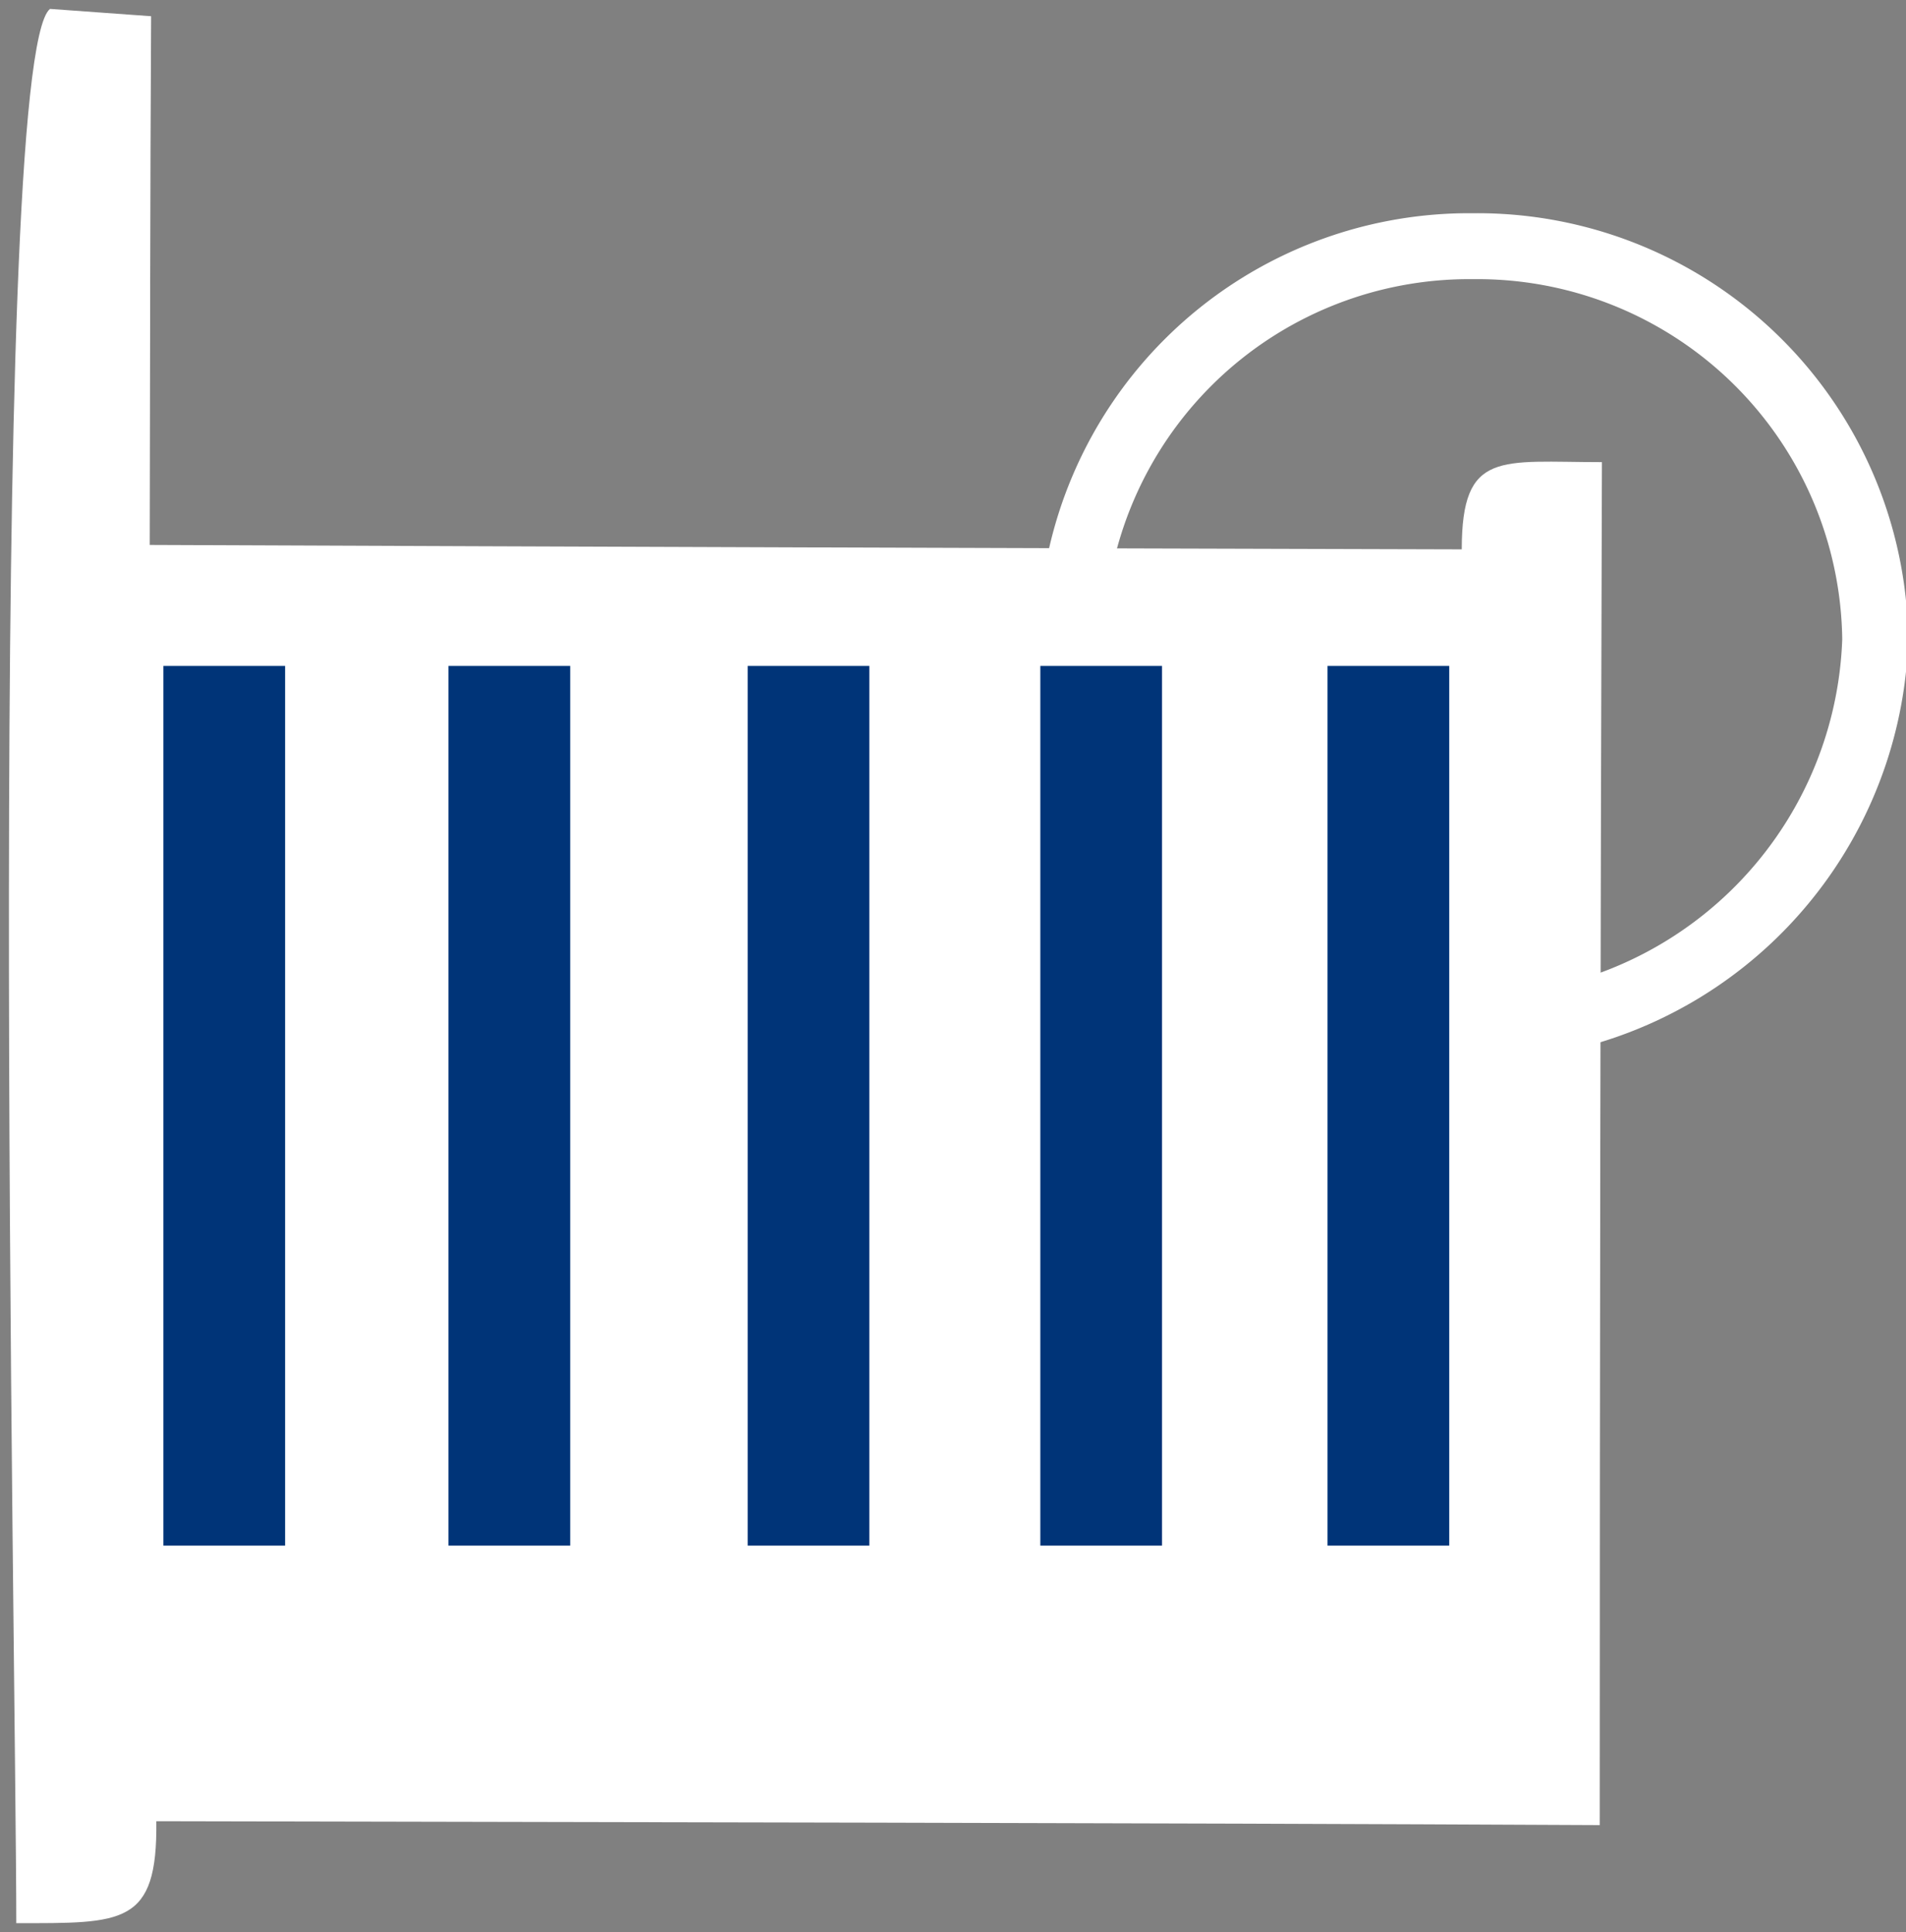 <svg id="Group_8836" data-name="Group 8836" xmlns="http://www.w3.org/2000/svg" xmlns:xlink="http://www.w3.org/1999/xlink" width="28.909" height="29.303" viewBox="0 0 28.909 29.303">
  <rect x="0" y="0" width="28.909" height="29.303" fill="#808080" stroke="none"/>
  <defs>
    <clipPath id="clip-path">
      <rect id="Rectangle_3543" data-name="Rectangle 3543" width="28.909" height="29.303" fill="none"/>
    </clipPath>
  </defs>
  <g id="Group_8368" data-name="Group 8368">
    <g id="Group_8366" data-name="Group 8366" clip-path="url(#clip-path)">
      <path id="Path_4711" data-name="Path 4711" d="M2.386,27.637c7.3.016,14.6.023,21.893.059q0-10.34.033-20.672c-1.542,0-2.126-.187-2.126,1.323q-9.95-.026-19.9-.067c.006-2.672.006-5.348.021-8.019L.774.15C-.206.919.262,25.363.262,29.183,1.878,29.183,2.406,29.219,2.386,27.637Z" transform="translate(-0.015 -0.015)" fill="none"/>
      <rect id="Rectangle_3533" data-name="Rectangle 3533" width="1.546" height="13.042" transform="translate(2.628 10.25)" fill="#fff"/>
      <rect id="Rectangle_3534" data-name="Rectangle 3534" width="1.546" height="13.042" transform="translate(2.628 10.25)" fill="none" stroke="#fff" stroke-width="0.3"/>
      <rect id="Rectangle_3535" data-name="Rectangle 3535" width="1.546" height="13.042" transform="translate(6.952 10.25)" fill="#fff"/>
      <rect id="Rectangle_3536" data-name="Rectangle 3536" width="1.546" height="13.042" transform="translate(6.952 10.25)" fill="none" stroke="#fff" stroke-width="0.3"/>
      <rect id="Rectangle_3537" data-name="Rectangle 3537" width="1.546" height="13.042" transform="translate(11.49 10.25)" fill="#fff"/>
      <rect id="Rectangle_3538" data-name="Rectangle 3538" width="1.546" height="13.042" transform="translate(11.49 10.25)" fill="none" stroke="#fff" stroke-width="0.3"/>
      <rect id="Rectangle_3539" data-name="Rectangle 3539" width="1.546" height="13.042" transform="translate(15.929 10.25)" fill="#fff"/>
      <rect id="Rectangle_3540" data-name="Rectangle 3540" width="1.546" height="13.042" transform="translate(15.929 10.25)" fill="none" stroke="#fff" stroke-width="0.3"/>
      <rect id="Rectangle_3541" data-name="Rectangle 3541" width="1.546" height="13.042" transform="translate(20.285 10.25)" fill="#fff"/>
      <rect id="Rectangle_3542" data-name="Rectangle 3542" width="1.546" height="13.042" transform="translate(20.285 10.25)" fill="none" stroke="#fff" stroke-width="0.3"/>
      <path id="Path_4712" data-name="Path 4712" d="M24.176,4.15a6.034,6.034,0,0,1,6.1,5.968,6.1,6.1,0,0,1-12.193,0A6.034,6.034,0,0,1,24.176,4.15Z" transform="translate(-1.834 -0.416)" fill="none" stroke="#fff" stroke-linejoin="round" stroke-width="1"/>
    </g>
  </g>
  <g id="Group_8367" data-name="Group 8367">
    <g id="Group_8366-2" data-name="Group 8366" clip-path="url(#clip-path)">
      <path id="Path_4710" data-name="Path 4710" d="M2.386,27.637c7.3.016,14.6.023,21.893.059q0-10.34.033-20.672c-1.542,0-2.126-.187-2.126,1.323q-9.95-.026-19.9-.067c.006-2.672.006-5.348.021-8.019L.774.15C-.206.919.262,25.363.262,29.183c1.617,0,2.144.036,2.124-1.546" transform="translate(-0.015 -0.015)" fill="#fff" fill-rule="evenodd"/>
      <path id="Path_4711-2" data-name="Path 4711" d="M2.386,27.637c7.3.016,14.6.023,21.893.059q0-10.34.033-20.672c-1.542,0-2.126-.187-2.126,1.323q-9.95-.026-19.9-.067c.006-2.672.006-5.348.021-8.019L.774.15C-.206.919.262,25.363.262,29.183,1.878,29.183,2.406,29.219,2.386,27.637Z" transform="translate(-0.015 -0.015)" fill="none"/>
      <rect id="Rectangle_3533-2" data-name="Rectangle 3533" width="1.546" height="13.042" transform="translate(2.628 10.25)" fill="#003478"/>
      <rect id="Rectangle_3534-2" data-name="Rectangle 3534" width="1.546" height="13.042" transform="translate(2.628 10.25)" fill="none" stroke="#003478" stroke-width="0.3"/>
      <rect id="Rectangle_3535-2" data-name="Rectangle 3535" width="1.546" height="13.042" transform="translate(6.952 10.25)" fill="#003478"/>
      <rect id="Rectangle_3536-2" data-name="Rectangle 3536" width="1.546" height="13.042" transform="translate(6.952 10.25)" fill="none" stroke="#003478" stroke-width="0.3"/>
      <rect id="Rectangle_3537-2" data-name="Rectangle 3537" width="1.546" height="13.042" transform="translate(11.49 10.25)" fill="#003478"/>
      <rect id="Rectangle_3538-2" data-name="Rectangle 3538" width="1.546" height="13.042" transform="translate(11.49 10.25)" fill="none" stroke="#003478" stroke-width="0.3"/>
      <rect id="Rectangle_3539-2" data-name="Rectangle 3539" width="1.546" height="13.042" transform="translate(15.929 10.25)" fill="#003478"/>
      <rect id="Rectangle_3540-2" data-name="Rectangle 3540" width="1.546" height="13.042" transform="translate(15.929 10.25)" fill="none" stroke="#003478" stroke-width="0.3"/>
      <rect id="Rectangle_3541-2" data-name="Rectangle 3541" width="1.546" height="13.042" transform="translate(20.285 10.25)" fill="#003478"/>
      <rect id="Rectangle_3542-2" data-name="Rectangle 3542" width="1.546" height="13.042" transform="translate(20.285 10.25)" fill="none" stroke="#003478" stroke-width="0.3"/>
    </g>
  </g>
</svg>
